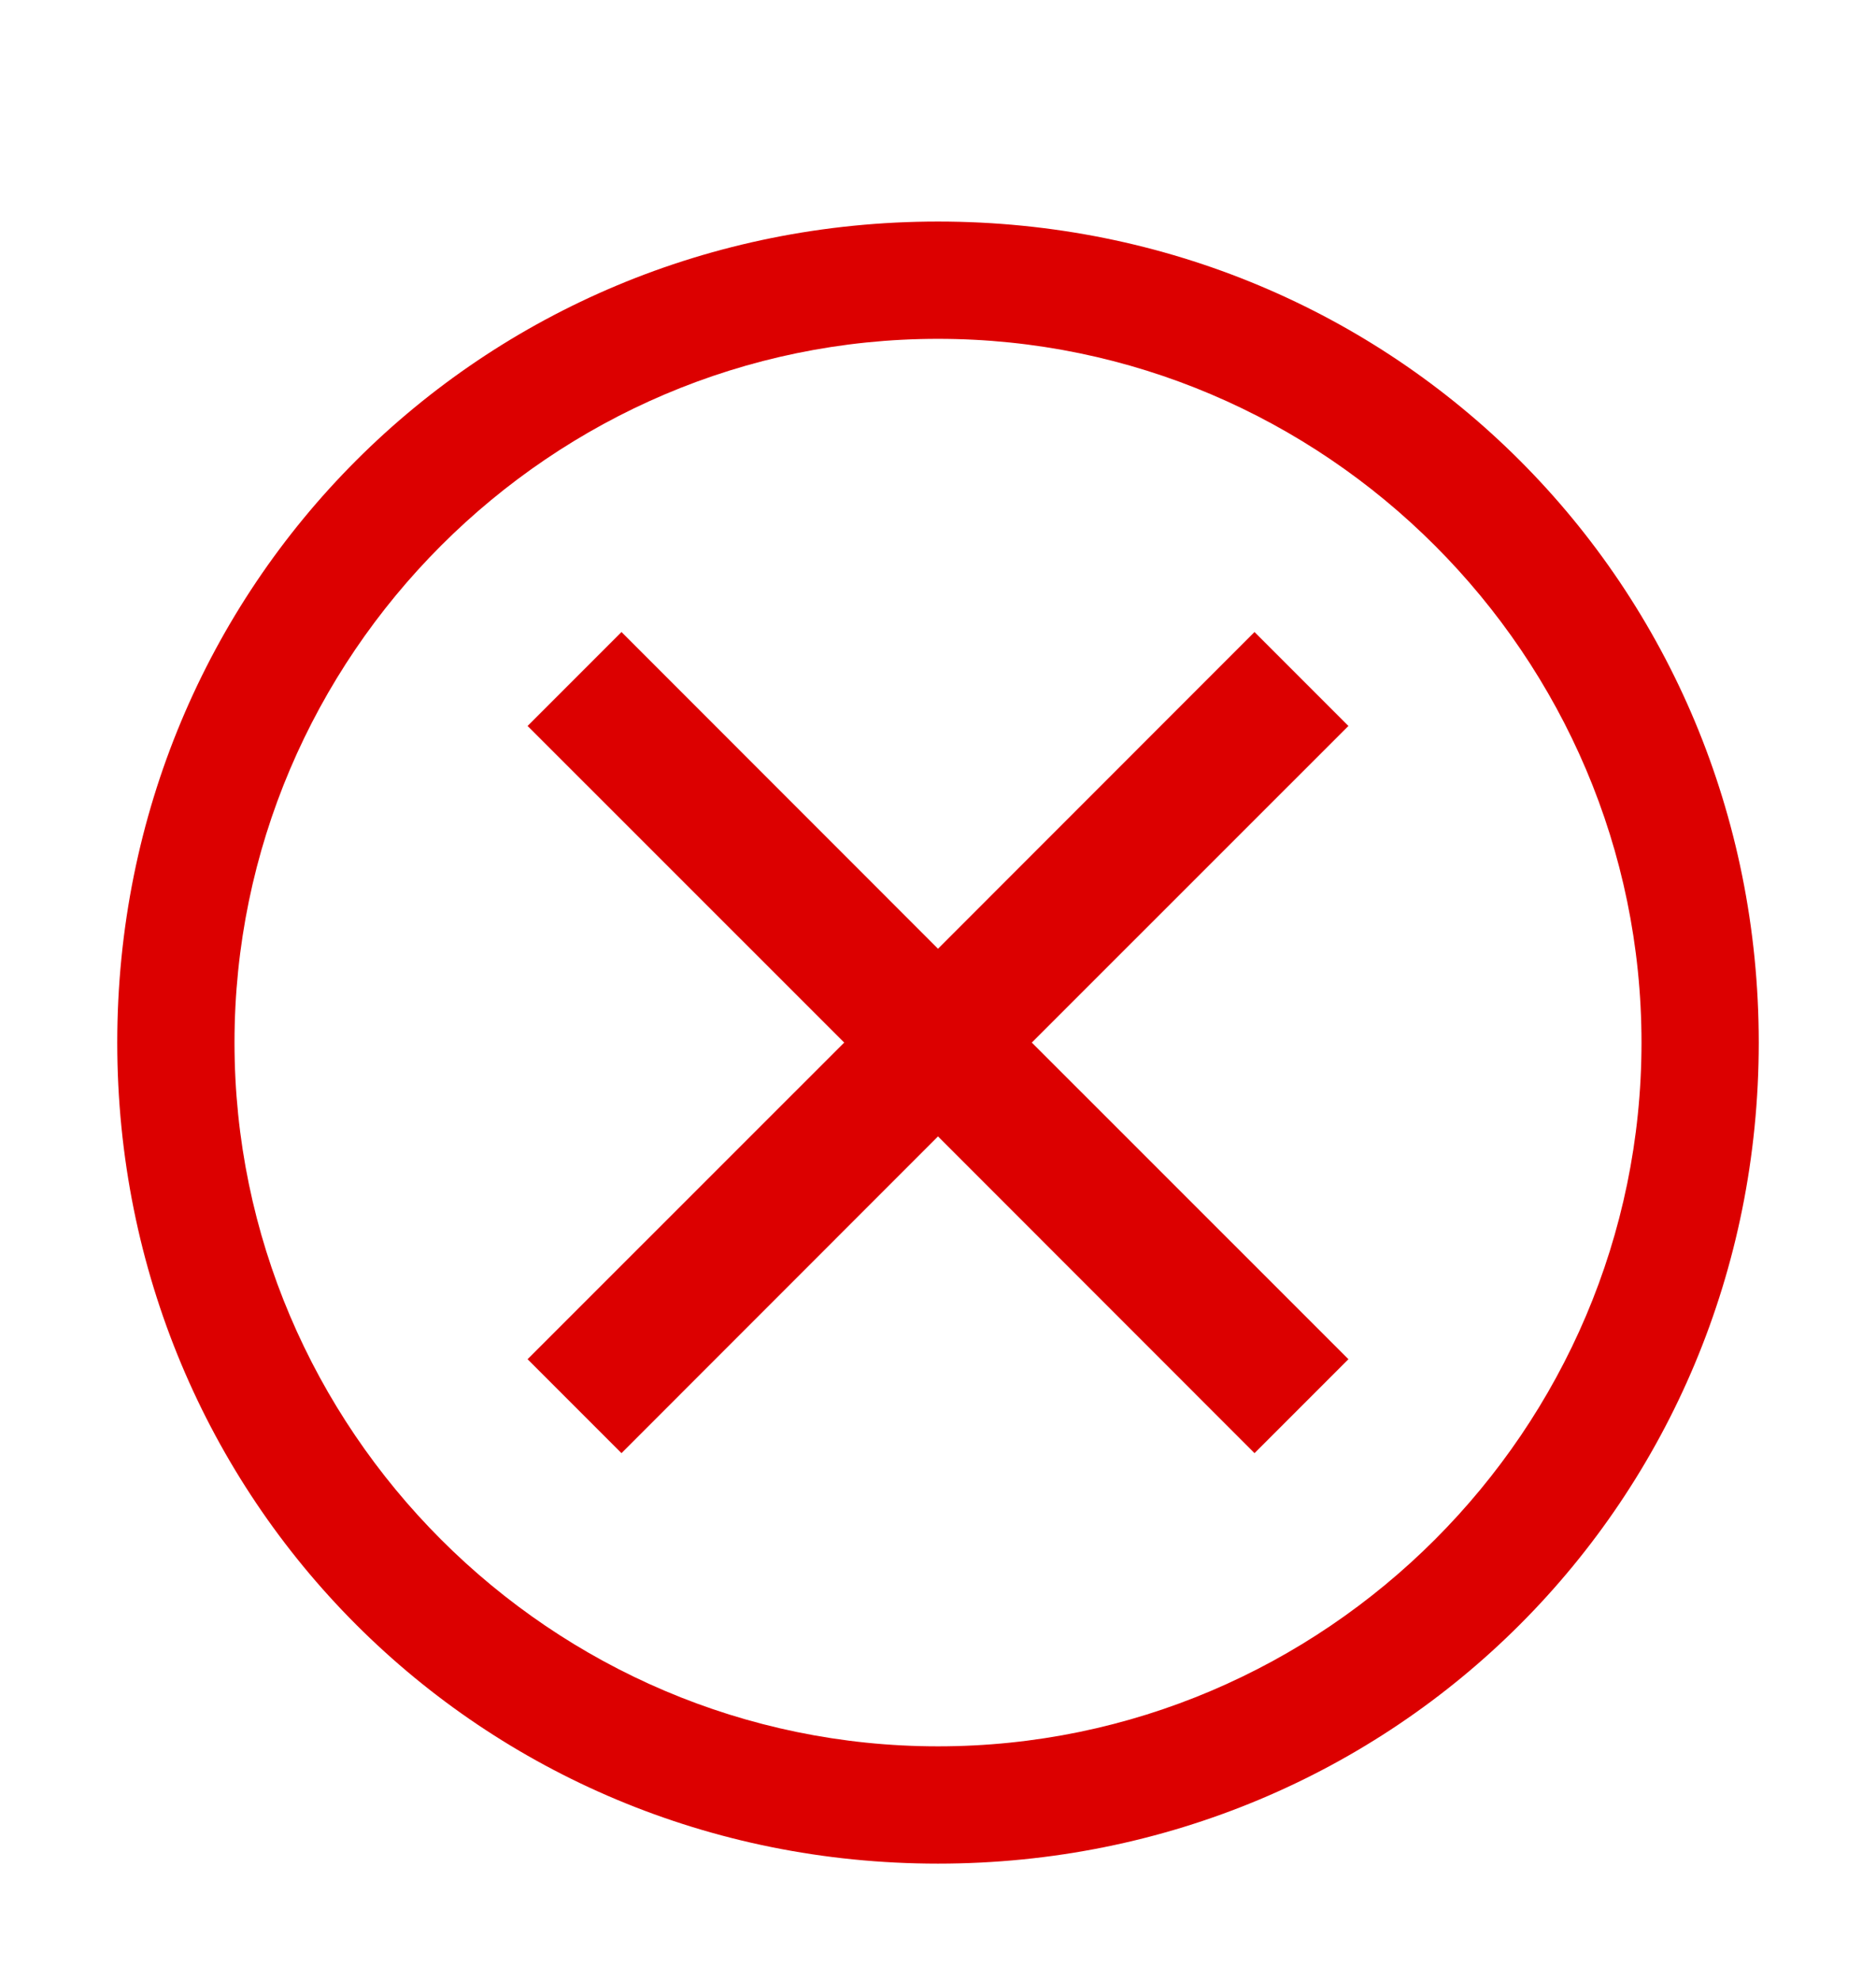 <svg width="18" height="19" viewBox="0 0 18 19" fill="none" xmlns="http://www.w3.org/2000/svg">
<path d="M9 2.125C4.612 2.125 1.125 5.612 1.125 10C1.125 14.387 4.612 17.875 9 17.875C13.387 17.875 16.875 14.387 16.875 10C16.875 5.612 13.387 2.125 9 2.125ZM9 16.75C5.287 16.75 2.25 13.713 2.25 10C2.25 6.287 5.287 3.25 9 3.25C12.713 3.25 15.75 6.287 15.75 10C15.75 13.713 12.713 16.75 9 16.75Z" fill="#DC0000"/>
<path d="M12.037 13.938L9 10.9L5.963 13.938L5.062 13.037L8.1 10L5.062 6.963L5.963 6.062L9 9.1L12.037 6.062L12.938 6.963L9.9 10L12.938 13.037L12.037 13.938Z" fill="#DC0000"/>
</svg>
